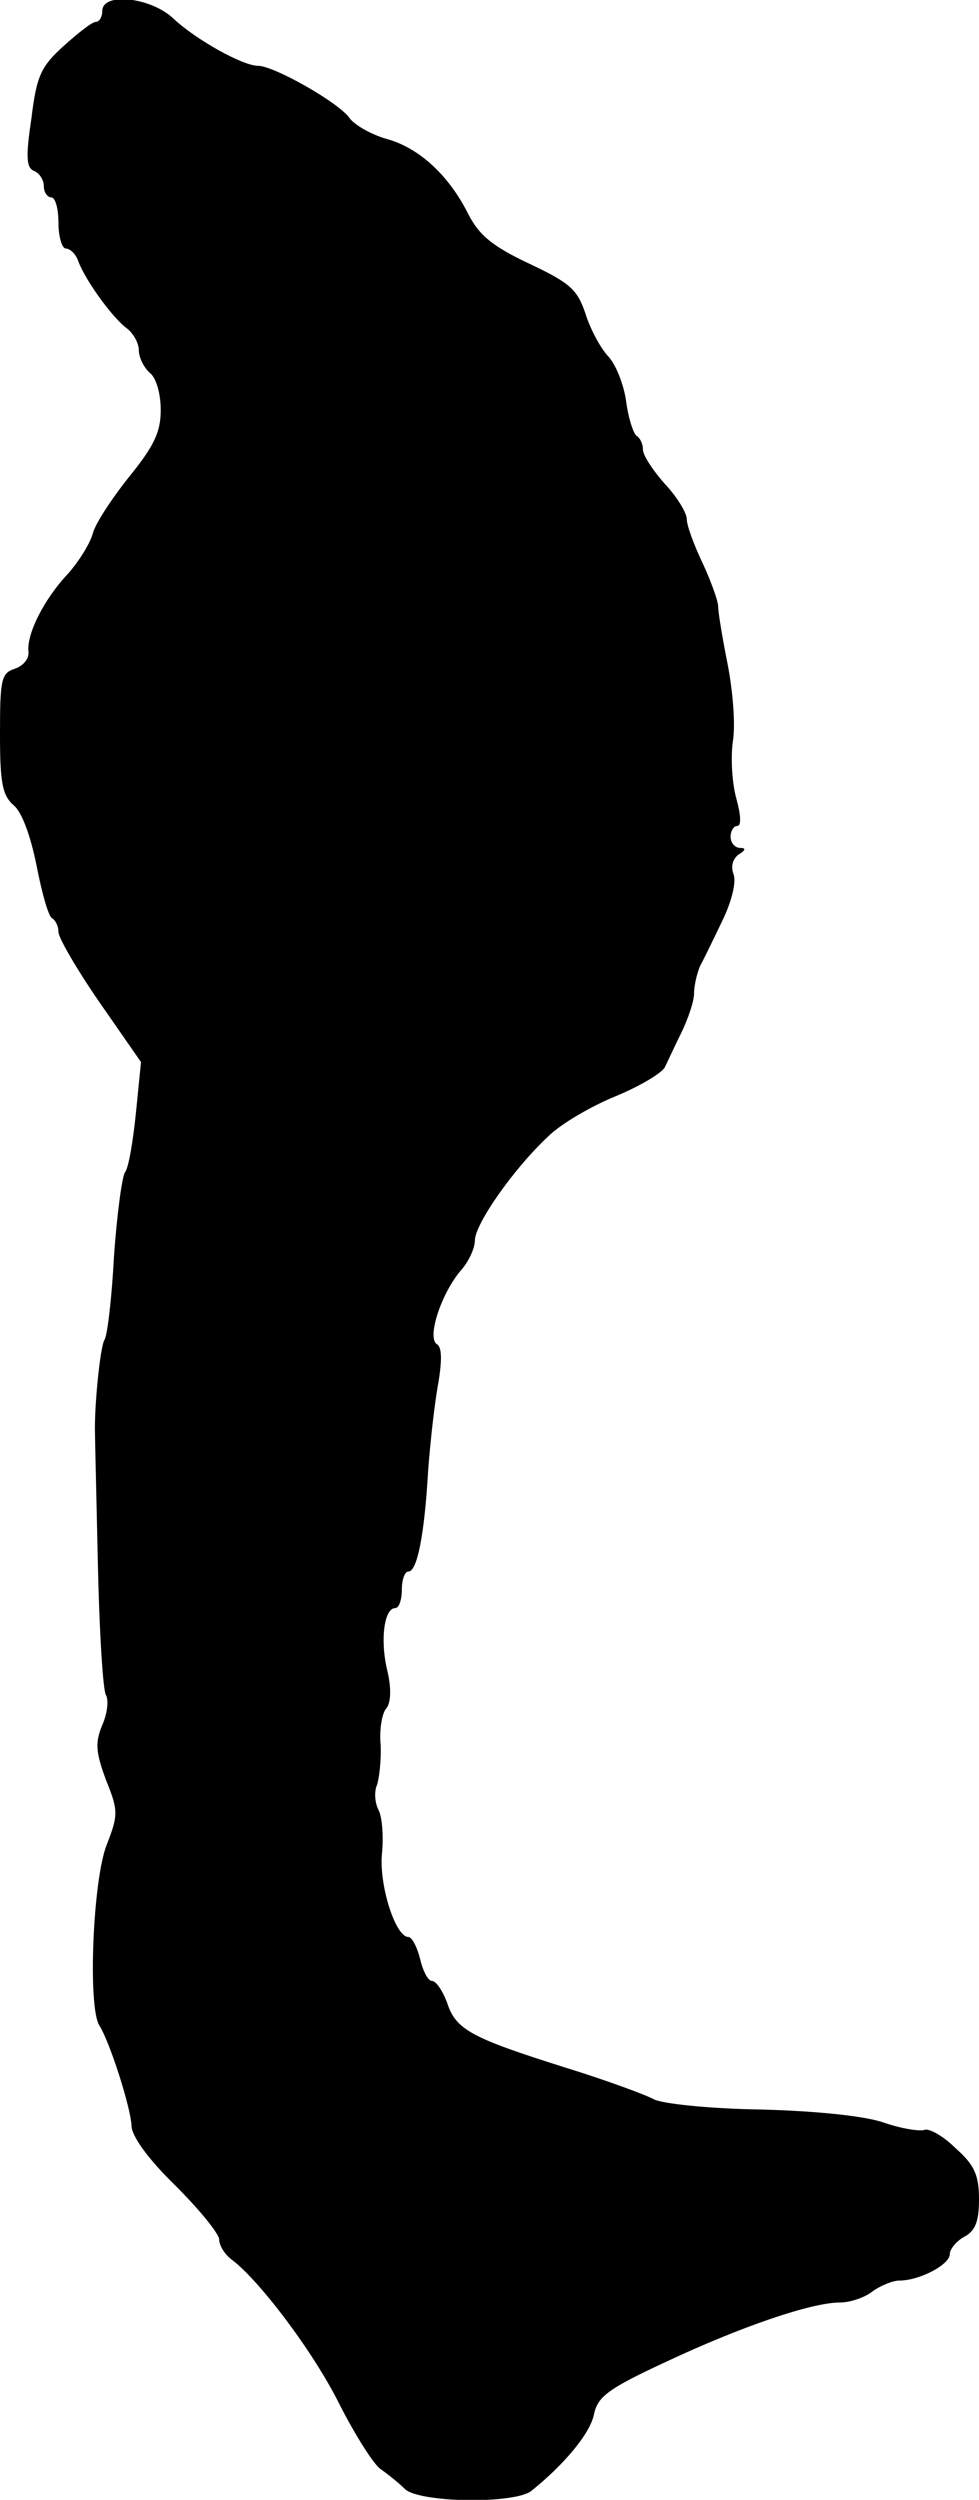 <?xml version="1.0" standalone="no"?>
<!DOCTYPE svg PUBLIC "-//W3C//DTD SVG 20010904//EN"
 "http://www.w3.org/TR/2001/REC-SVG-20010904/DTD/svg10.dtd">
<svg version="1.0" xmlns="http://www.w3.org/2000/svg"
 width="134pt" height="342pt" viewBox="0 0 134 342"
 preserveAspectRatio="xMidYMid meet">
<g transform="translate(0,342) scale(0.1,-0.1)"
fill="#000000" stroke="none">
<path d="M140 3405 c0 -8 -4 -15 -9 -15 -5 0 -24 -15 -44 -33 -31 -28 -37 -41
-44 -99 -8 -53 -7 -68 4 -72 7 -3 13 -12 13 -21 0 -8 5 -15 10 -15 6 0 10 -16
10 -35 0 -19 5 -35 10 -35 6 0 14 -8 17 -17 10 -27 46 -76 65 -91 10 -7 18
-21 18 -31 0 -10 7 -24 15 -31 9 -7 15 -29 15 -51 0 -30 -9 -49 -43 -91 -24
-30 -47 -65 -50 -78 -4 -14 -19 -38 -34 -55 -33 -35 -57 -83 -54 -107 1 -9 -7
-19 -19 -23 -18 -6 -20 -14 -20 -88 0 -68 3 -85 19 -99 11 -9 23 -42 31 -82 7
-36 16 -69 21 -72 5 -3 9 -11 9 -19 0 -8 25 -51 56 -96 l57 -82 -7 -70 c-4
-39 -10 -75 -15 -81 -4 -6 -11 -58 -15 -115 -3 -57 -9 -108 -13 -114 -6 -10
-14 -91 -13 -127 0 -8 2 -90 4 -181 2 -92 7 -172 11 -178 4 -7 2 -25 -5 -41
-10 -24 -9 -37 5 -75 17 -42 17 -48 1 -89 -19 -48 -26 -222 -10 -247 15 -24
43 -113 44 -137 0 -14 22 -45 60 -82 33 -33 60 -66 60 -74 0 -8 8 -21 18 -28
38 -29 112 -127 147 -198 21 -41 46 -81 56 -88 10 -7 25 -19 33 -27 19 -19
149 -21 173 -3 45 36 81 79 86 105 5 24 19 35 99 72 100 47 198 81 238 81 14
0 34 7 44 15 11 8 28 15 37 15 28 0 69 22 69 36 0 7 9 18 20 24 15 8 20 21 20
51 0 33 -6 47 -32 70 -17 17 -37 28 -43 25 -7 -2 -32 2 -55 10 -25 9 -92 16
-168 18 -71 1 -136 8 -147 14 -11 6 -65 26 -120 43 -130 41 -151 52 -163 89
-6 16 -15 30 -21 30 -5 0 -12 13 -16 30 -4 16 -11 30 -16 30 -18 0 -41 73 -36
116 2 23 0 49 -5 58 -5 10 -6 25 -2 34 3 9 6 34 5 55 -2 21 2 44 8 50 6 8 7
27 1 52 -10 42 -4 85 11 85 5 0 9 11 9 25 0 14 4 25 9 25 12 0 22 50 27 138 3
40 9 94 14 120 5 31 5 49 -2 53 -14 9 6 69 32 100 11 12 20 31 20 42 0 22 52
97 100 142 17 17 58 41 92 55 34 14 64 32 68 40 4 8 14 30 23 48 9 19 17 42
17 53 0 11 4 27 8 37 5 9 19 38 31 63 13 27 19 53 15 63 -4 11 -1 21 7 27 10
6 10 9 2 9 -7 0 -13 7 -13 15 0 8 4 15 9 15 6 0 5 15 -1 37 -6 21 -8 56 -5 78
4 23 0 70 -7 106 -7 35 -13 71 -13 79 0 8 -10 35 -21 59 -12 25 -22 52 -22 61
0 8 -13 30 -30 48 -16 18 -30 39 -30 47 0 8 -4 16 -9 19 -4 3 -11 24 -14 47
-3 22 -14 51 -25 62 -11 12 -25 39 -31 59 -11 32 -21 41 -76 67 -51 24 -69 39
-84 68 -27 54 -68 91 -112 103 -21 6 -44 19 -51 29 -15 21 -103 71 -125 71
-21 0 -85 36 -115 64 -31 30 -98 37 -98 11z"/>
</g>
</svg>
